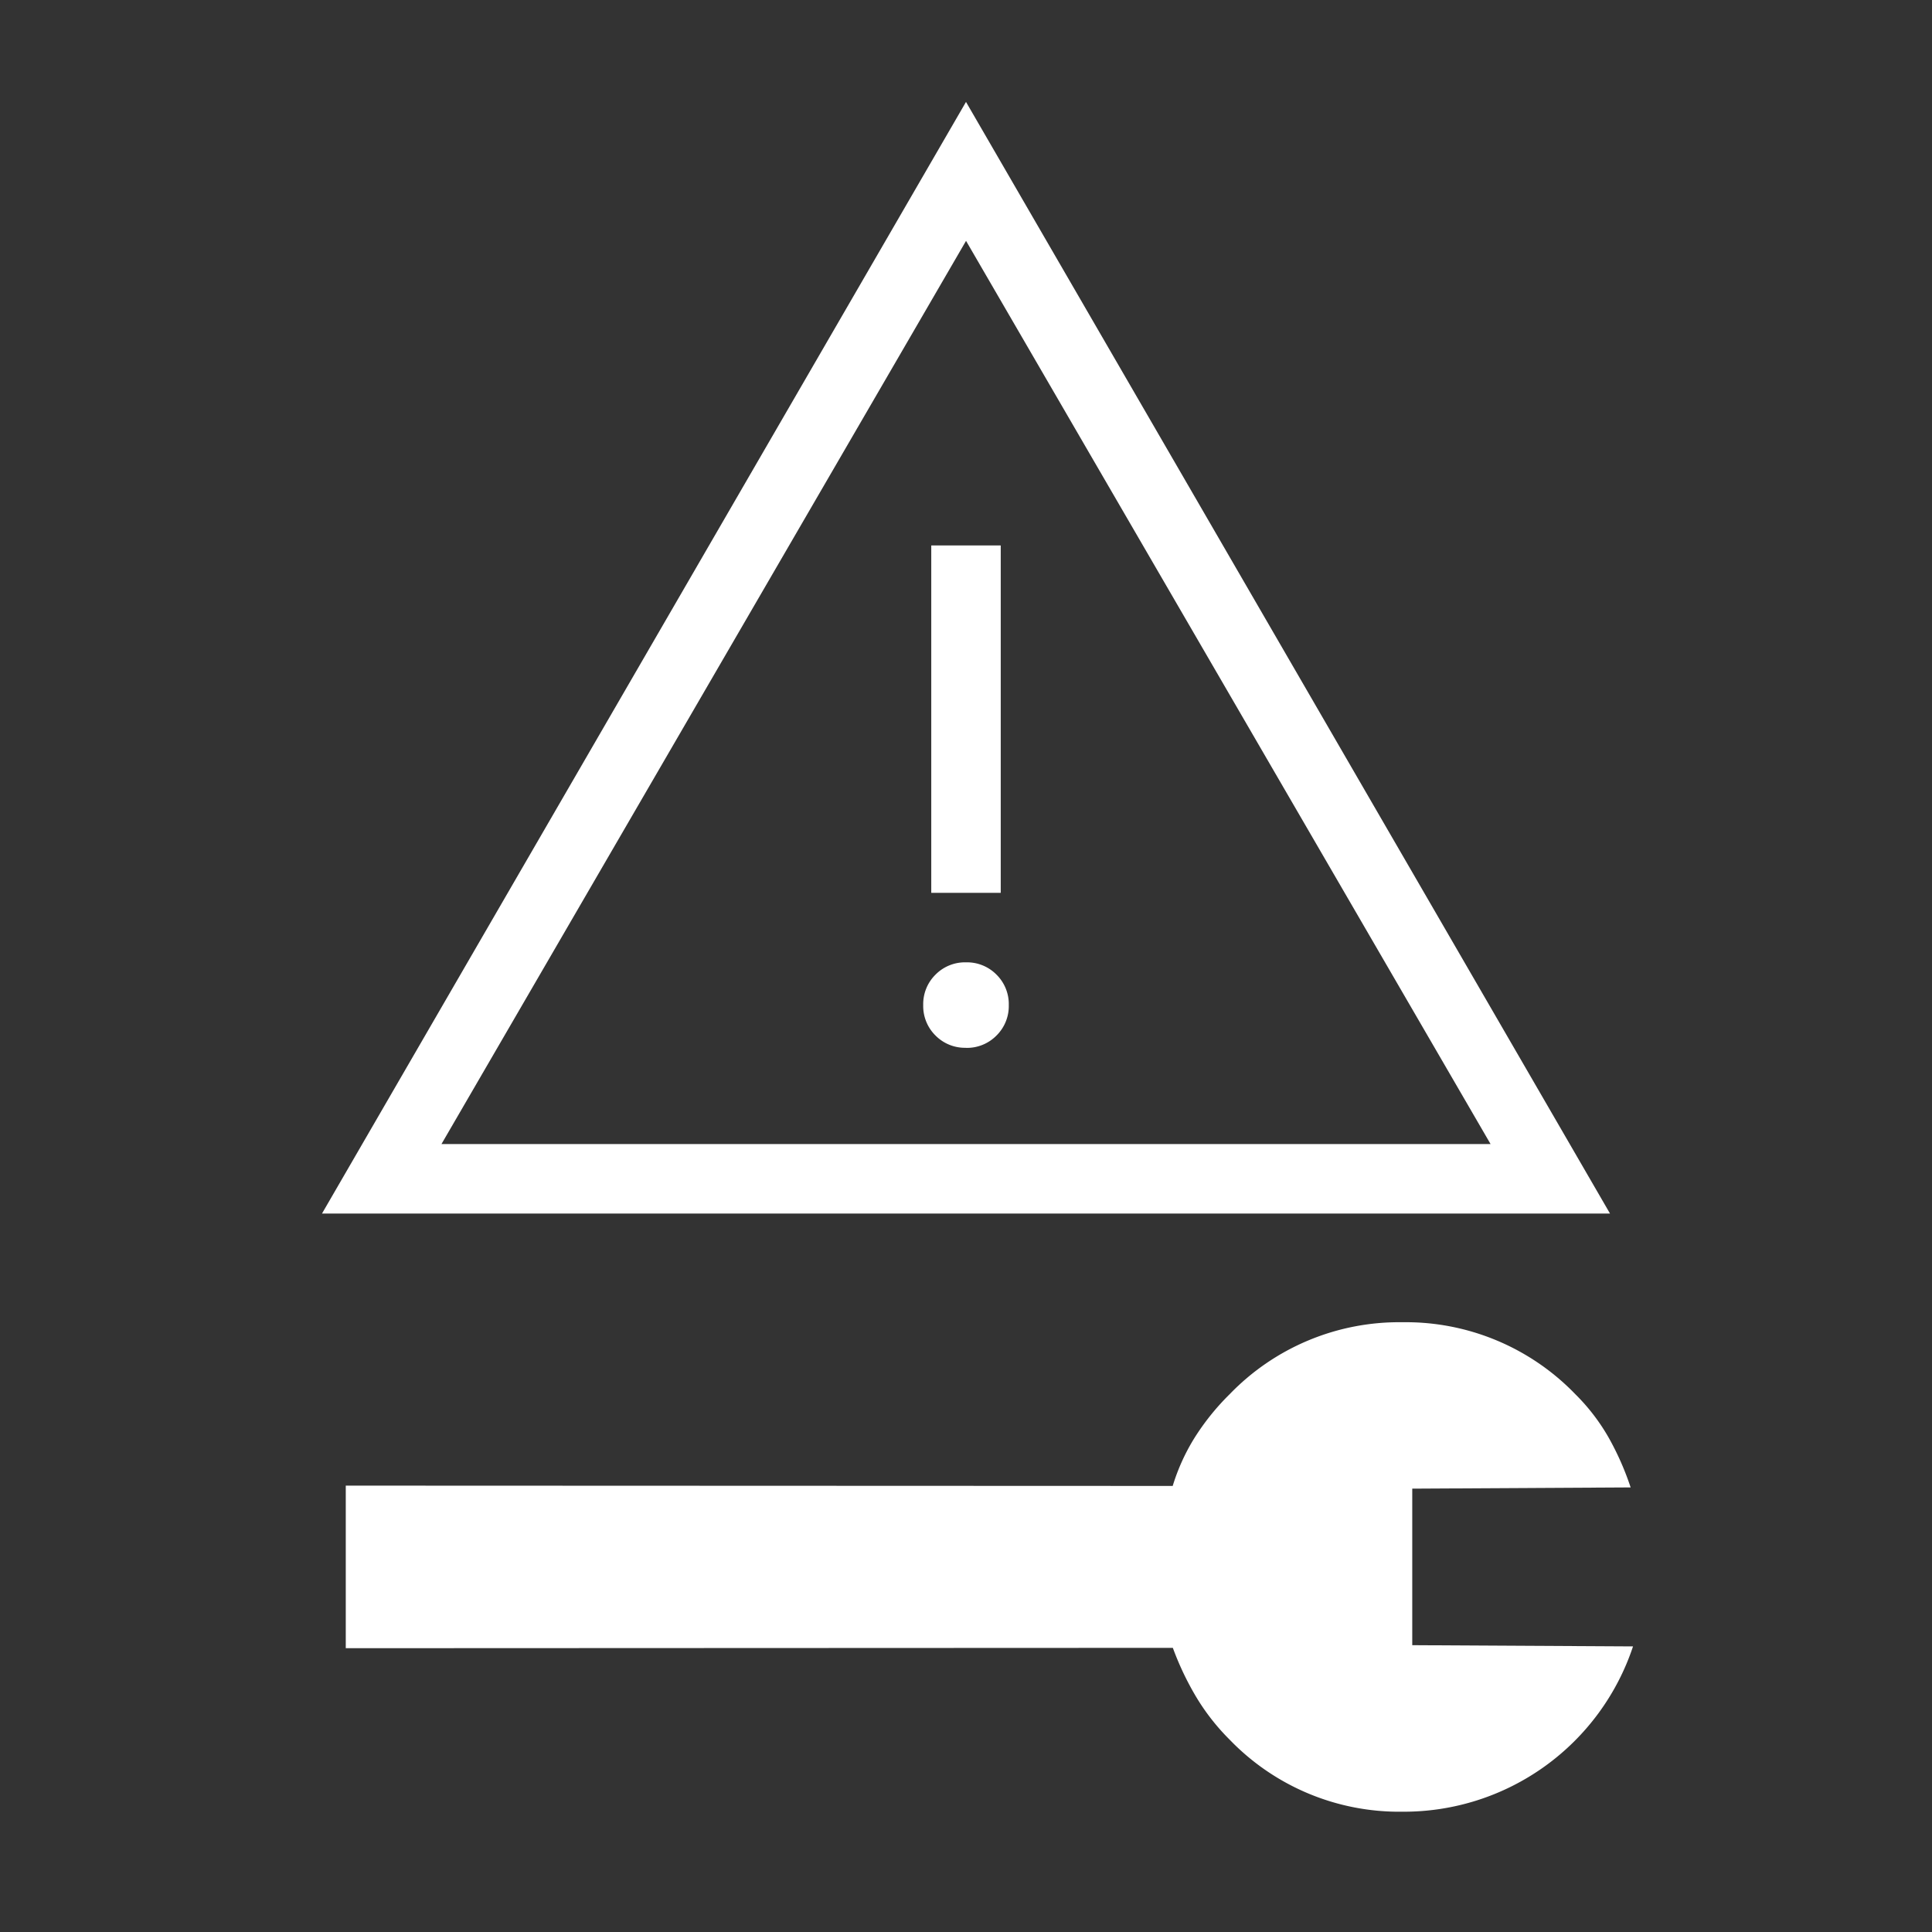 <svg xmlns="http://www.w3.org/2000/svg" xmlns:xlink="http://www.w3.org/1999/xlink" width="48" height="48" viewBox="0 0 48 48">
  <rect x="0" y="0" width="48" height="48" fill="#333333" stroke="none"/>
  <defs>
    <clipPath id="clip-path">
      <rect id="長方形_722" data-name="長方形 722" width="48" height="48" transform="translate(940 250)" fill="none"/>
    </clipPath>
  </defs>
  <g id="icon" transform="translate(-940 -250)">
    <g id="マスクグループ_7" data-name="マスクグループ 7" clip-path="url(#clip-path)">
      <path id="build_24dp_5F6368_FILL0_wght200_GRAD0_opsz24" d="M23.207-2.121,8.683,12.415a7.3,7.3,0,0,0-1.255-.448A5.476,5.476,0,0,0,6.069,11.8a5.851,5.851,0,0,0-4.3,1.772A6,6,0,0,0,.624,20.525l3.9-3.857,2.75,2.75L3.459,23.276a7.029,7.029,0,0,0,1.251.486,5,5,0,0,0,1.359.18,5.851,5.851,0,0,0,4.3-1.772,5.851,5.851,0,0,0,1.772-4.3,6.041,6.041,0,0,0-.153-1.4,5.067,5.067,0,0,0-.458-1.213L26.063.735Z" transform="translate(966.5 305.859) rotate(-135)" fill="#fff"/>
      <path id="warning_24dp_5F6368_FILL0_wght200_GRAD0_opsz24_2_" data-name="warning_24dp_5F6368_FILL0_wght200_GRAD0_opsz24 (2)" d="M109.23-772.382l16-27.618,16,27.618Zm2.968-1.726h26.065l-13.032-22.44Zm13.032-2.39a1.028,1.028,0,0,0,.757-.306,1.028,1.028,0,0,0,.306-.757,1.028,1.028,0,0,0-.306-.757,1.028,1.028,0,0,0-.757-.305,1.028,1.028,0,0,0-.757.305,1.028,1.028,0,0,0-.306.757,1.028,1.028,0,0,0,.306.757A1.028,1.028,0,0,0,125.23-776.5Zm-.863-3.851h1.726v-8.631h-1.726ZM125.23-785.328Z" transform="translate(838.77 1052.532)" fill="#fff"/>
    </g>
  </g>
</svg>
